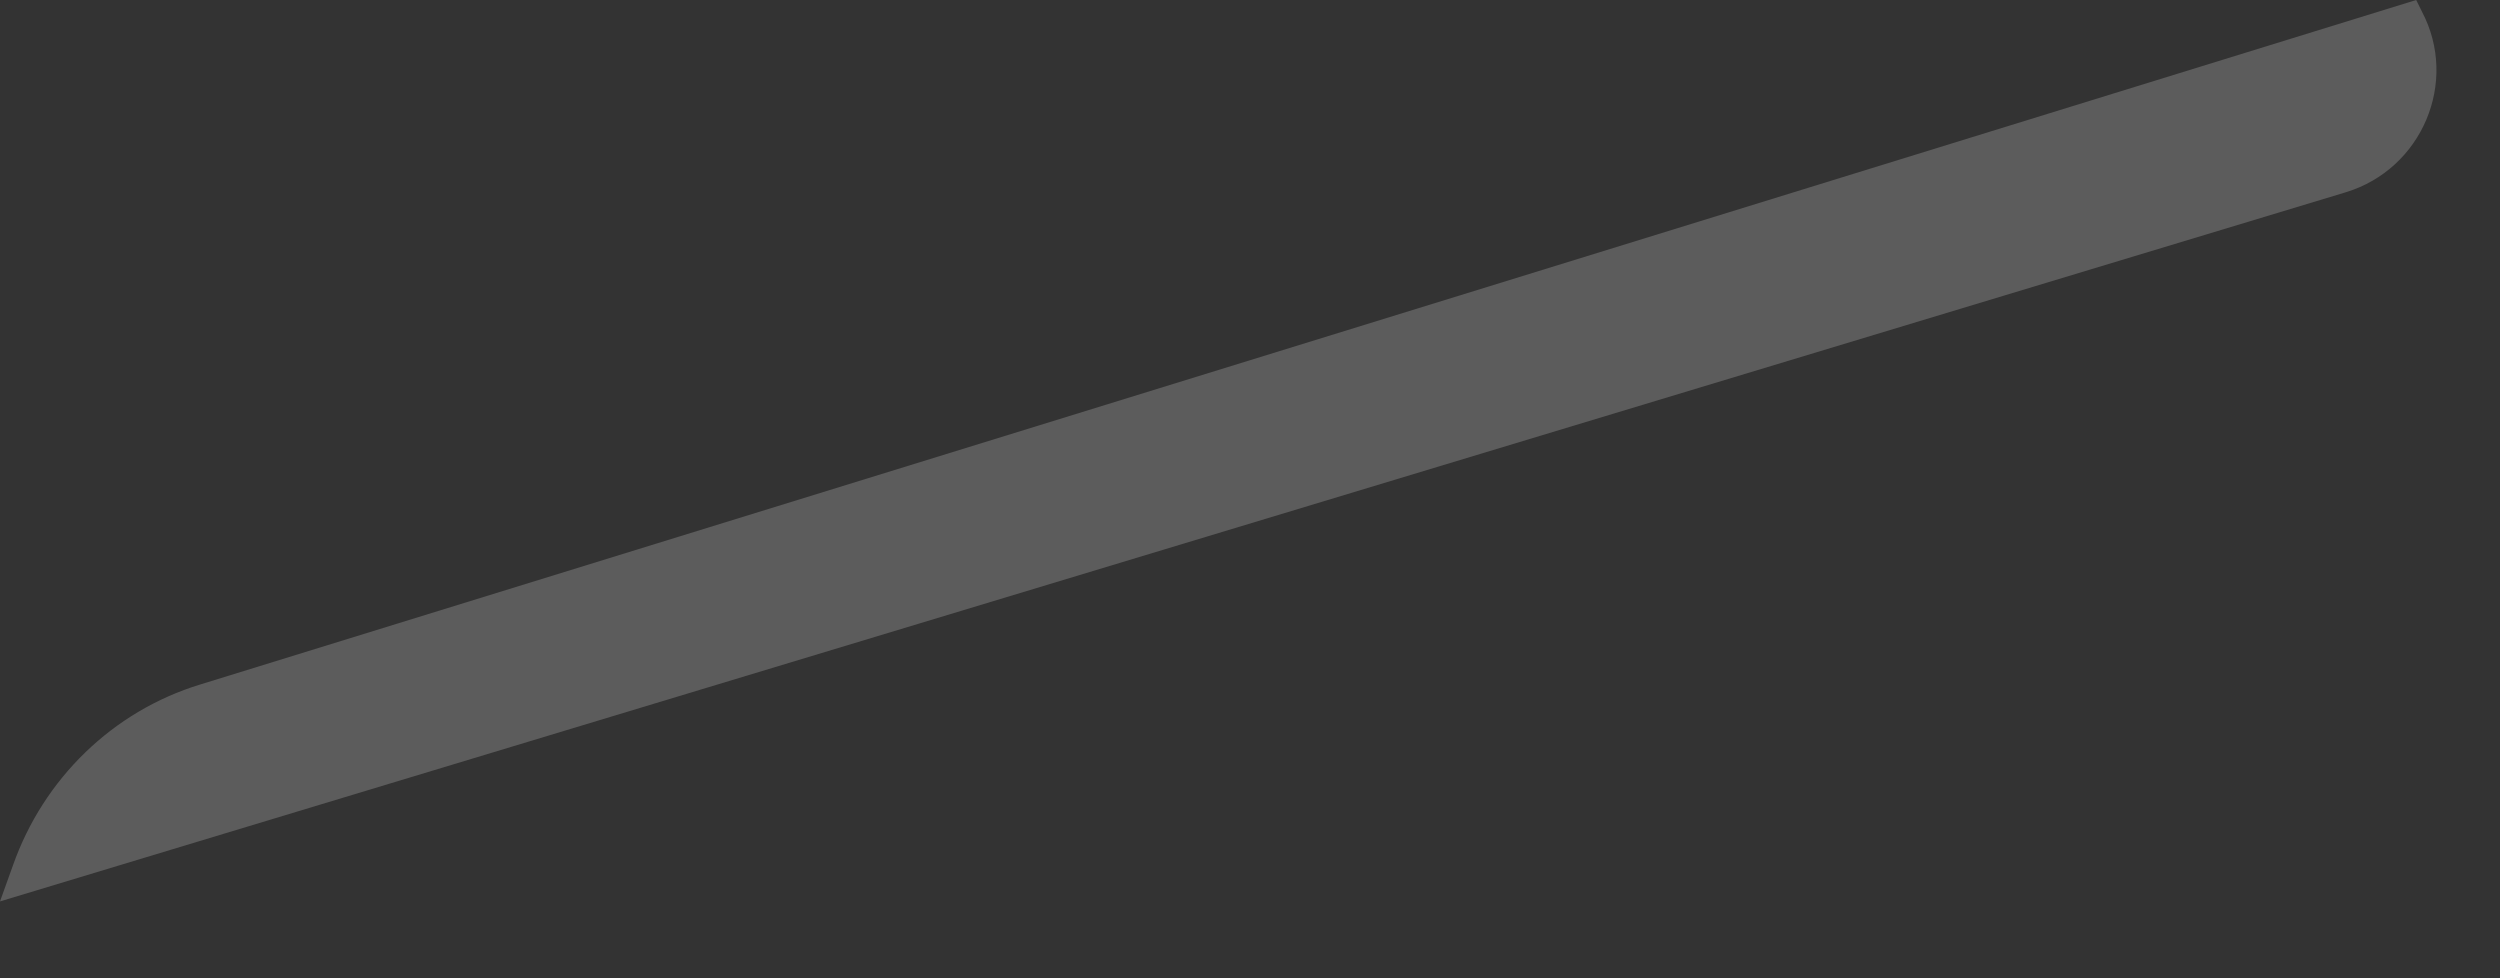 <?xml version="1.0" encoding="utf-8"?>
<svg xmlns="http://www.w3.org/2000/svg" fill="none" height="100%" overflow="visible" preserveAspectRatio="none" style="display: block;" viewBox="0 0 23 9" width="100%">
<rect x="0" y="0" width="23" height="9" fill="#333333" stroke="none"/>
<path d="M0 8.293L21.581 1.769C22.282 1.556 22.623 0.755 22.282 0.107L22.229 0L1.843 6.297C1.035 6.544 0.401 7.165 0.12 7.959L0 8.293Z" fill="white" id="Vector" opacity="0.2"/>
</svg>